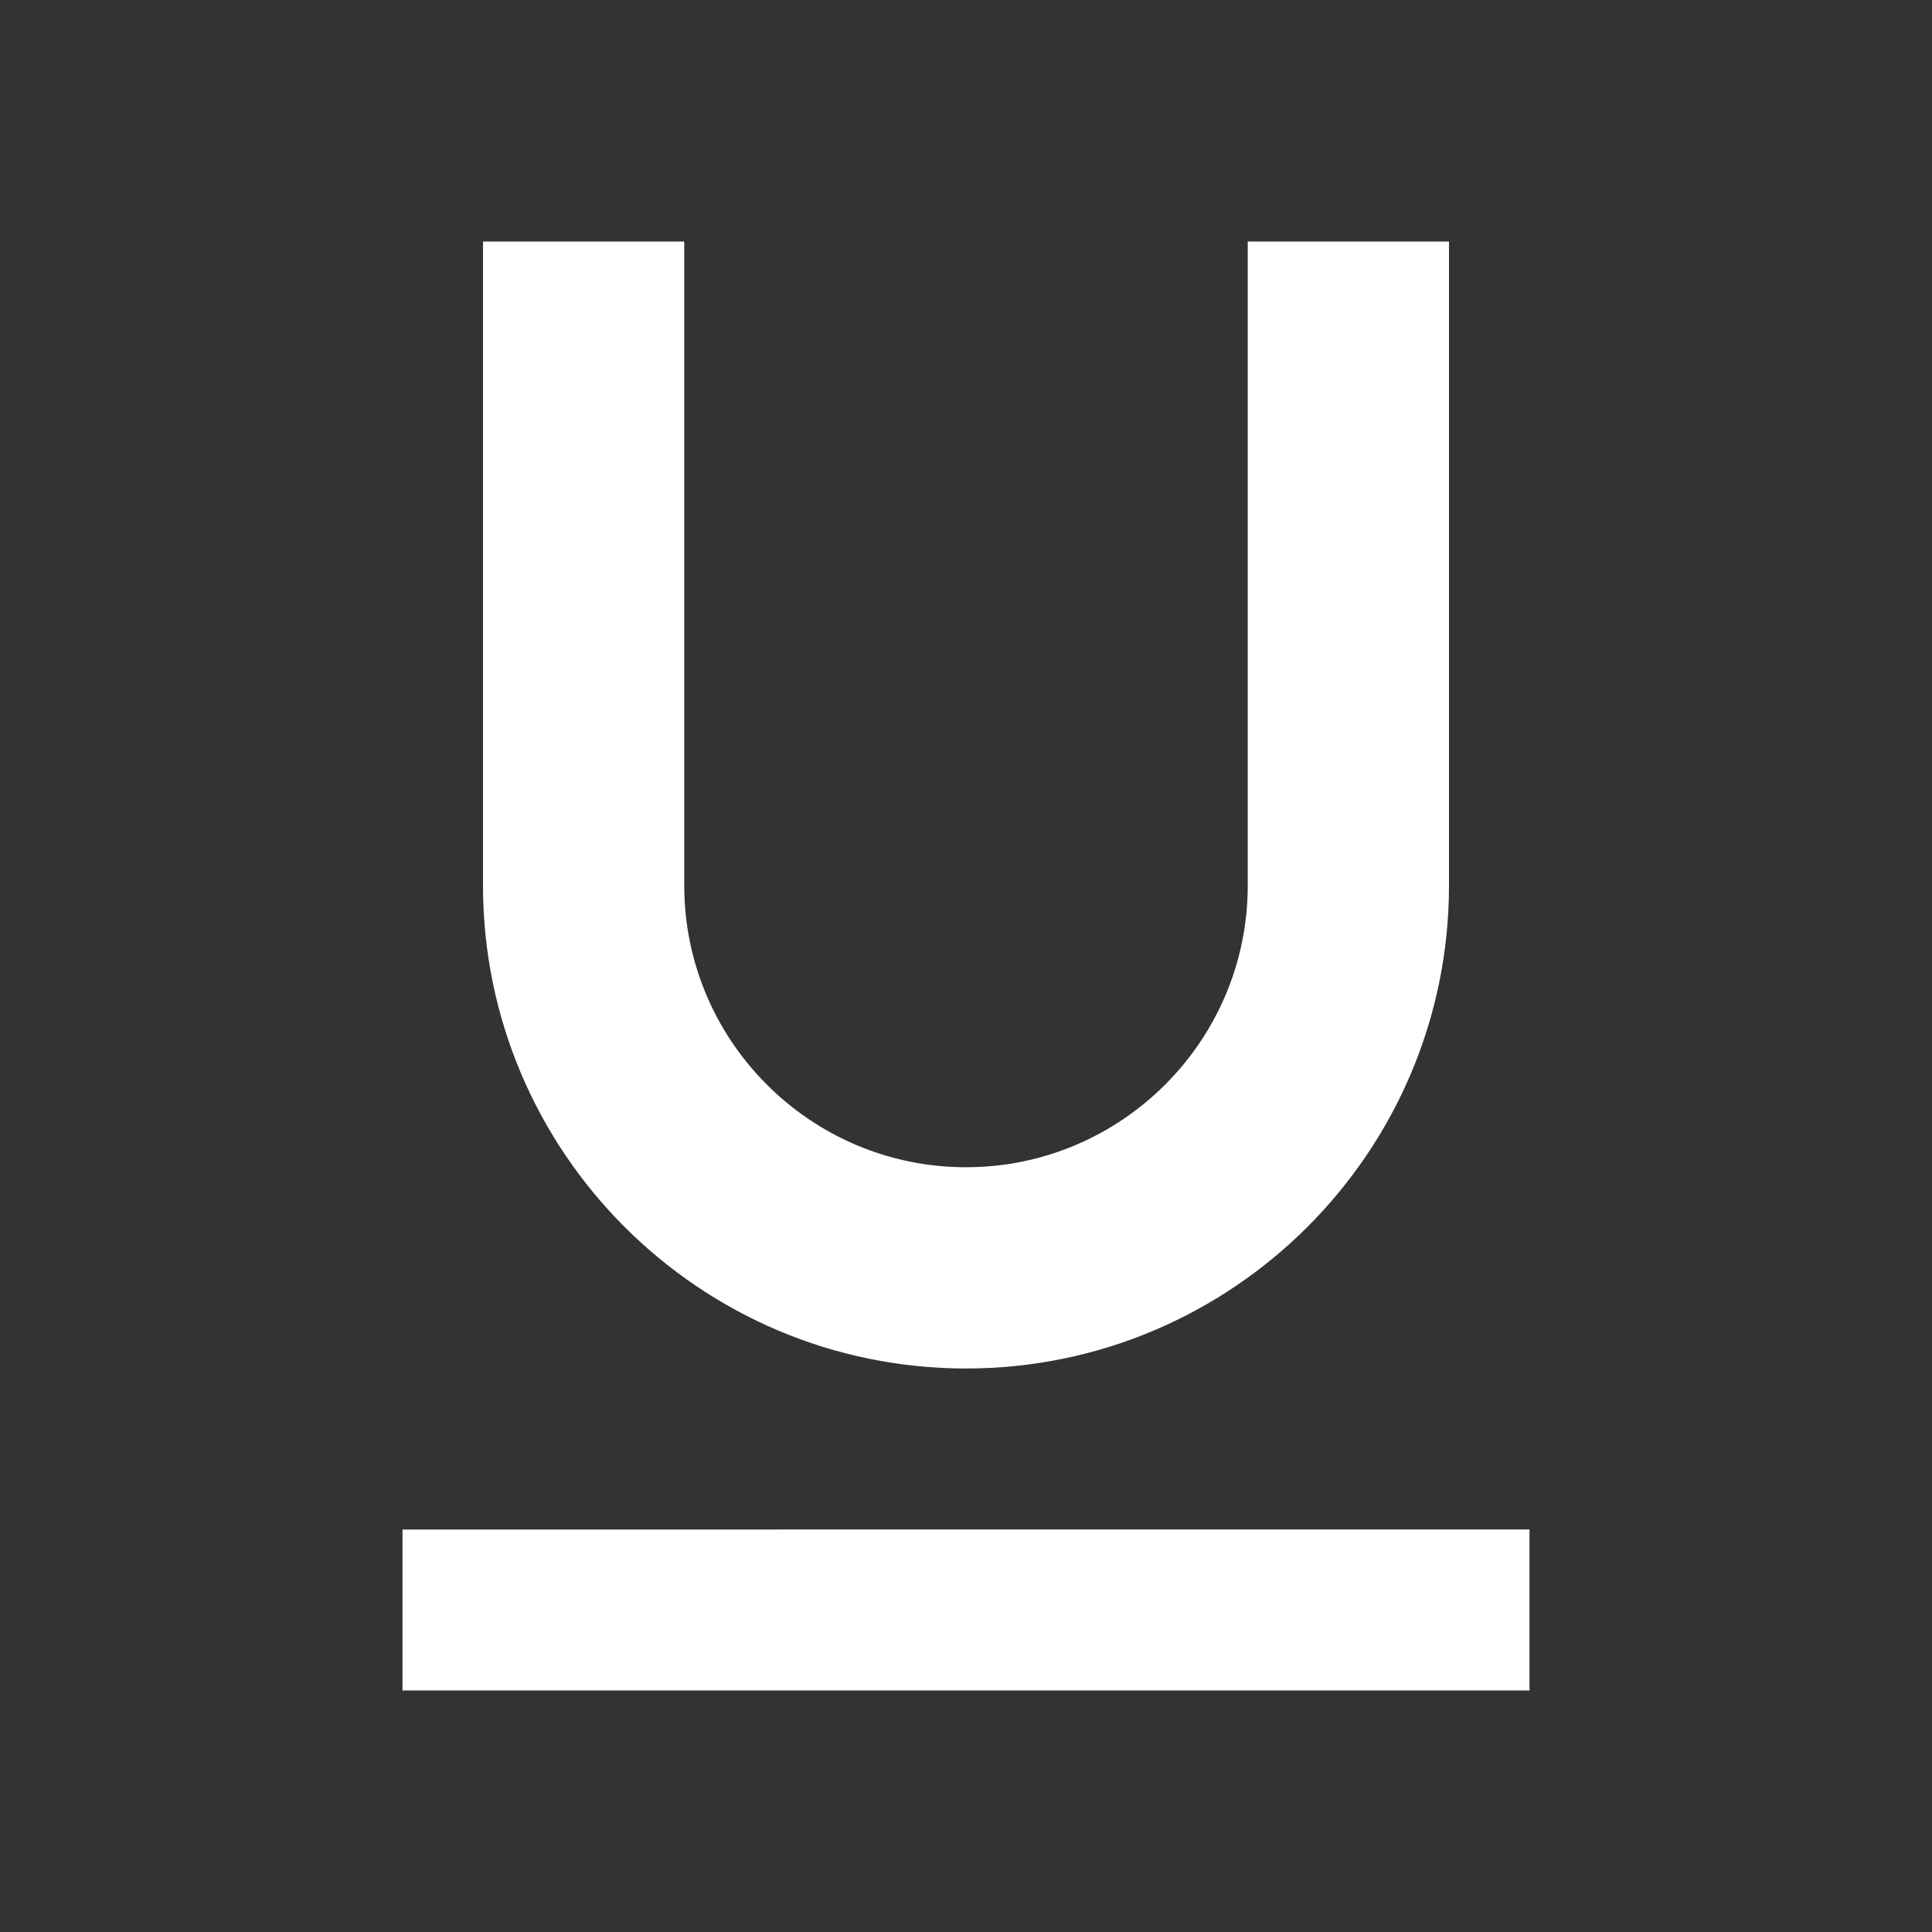 <svg xmlns="http://www.w3.org/2000/svg" height="24px" viewBox="0 0 24 24" width="24px" fill="#FFFFFF"><rect x="0" y="0" width="24" height="24" fill="#333333" stroke="none"/><path d="M0 0h24v24H0z" fill="none"/><path d="M12 17c3.31 0 6-2.69 6-6V3h-2.5v8c0 1.93-1.57 3.5-3.5 3.5S8.5 12.93 8.5 11V3H6v8c0 3.31 2.69 6 6 6zm-7 2v2h14v-2H5z"/></svg>